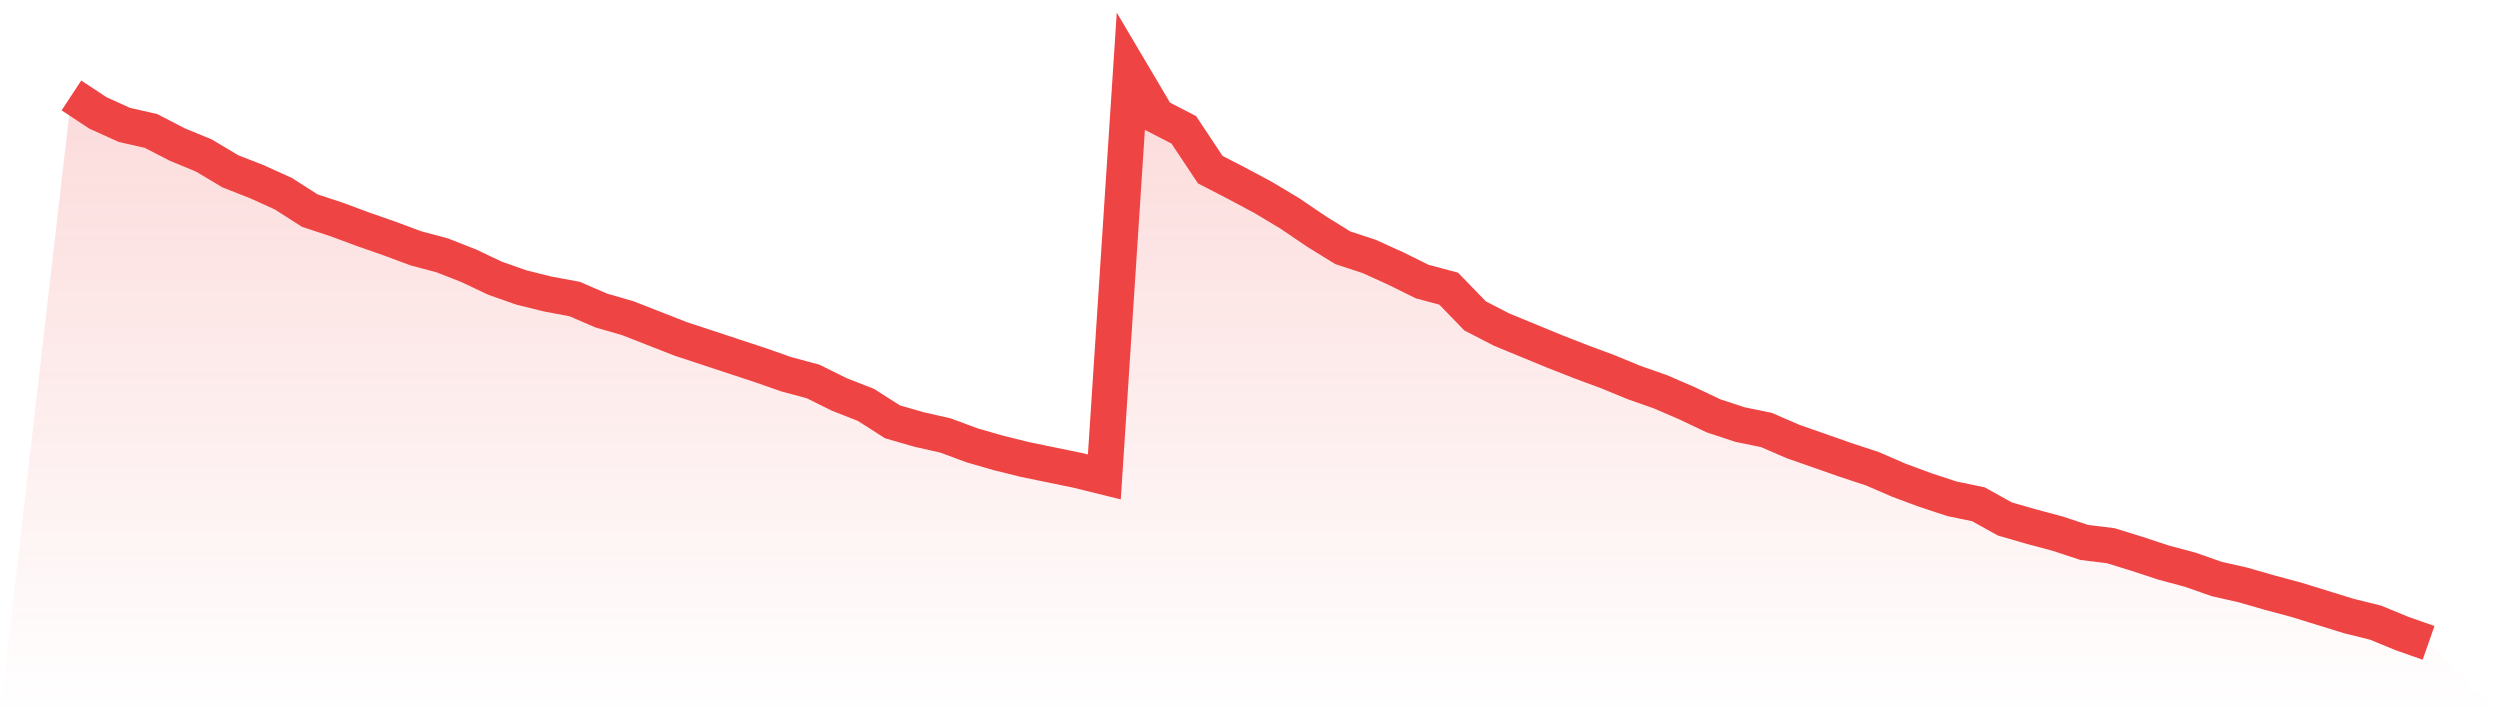 <svg viewBox="0 0 140 40" xmlns="http://www.w3.org/2000/svg">
<defs>
<linearGradient id="gradient" x1="0" x2="0" y1="0" y2="1">
<stop offset="0%" stop-color="#ef4444" stop-opacity="0.2"/>
<stop offset="100%" stop-color="#ef4444" stop-opacity="0"/>
</linearGradient>
</defs>
<path d="M4,5.345 L4,5.345 L5.483,6.323 L6.966,6.995 L8.449,7.331 L9.933,8.096 L11.416,8.707 L12.899,9.593 L14.382,10.174 L15.865,10.846 L17.348,11.794 L18.831,12.283 L20.315,12.833 L21.798,13.352 L23.281,13.903 L24.764,14.3 L26.247,14.881 L27.73,15.584 L29.213,16.103 L30.697,16.47 L32.18,16.745 L33.663,17.387 L35.146,17.815 L36.629,18.395 L38.112,18.976 L39.596,19.465 L41.079,19.954 L42.562,20.443 L44.045,20.963 L45.528,21.36 L47.011,22.094 L48.494,22.674 L49.978,23.622 L51.461,24.05 L52.944,24.386 L54.427,24.936 L55.91,25.364 L57.393,25.731 L58.876,26.036 L60.36,26.342 L61.843,26.709 L63.326,4 L64.809,6.506 L66.292,7.27 L67.775,9.501 L69.258,10.266 L70.742,11.06 L72.225,11.947 L73.708,12.955 L75.191,13.872 L76.674,14.361 L78.157,15.033 L79.64,15.767 L81.124,16.164 L82.607,17.692 L84.09,18.457 L85.573,19.068 L87.056,19.679 L88.539,20.26 L90.022,20.81 L91.506,21.421 L92.989,21.941 L94.472,22.583 L95.955,23.286 L97.438,23.775 L98.921,24.08 L100.404,24.722 L101.888,25.242 L103.371,25.761 L104.854,26.25 L106.337,26.892 L107.82,27.442 L109.303,27.931 L110.787,28.237 L112.27,29.062 L113.753,29.49 L115.236,29.887 L116.719,30.376 L118.202,30.56 L119.685,31.018 L121.169,31.507 L122.652,31.904 L124.135,32.424 L125.618,32.76 L127.101,33.188 L128.584,33.585 L130.067,34.044 L131.551,34.502 L133.034,34.869 L134.517,35.48 L136,36 L140,40 L0,40 z" fill="url(#gradient)"/>
<path d="M4,5.345 L4,5.345 L5.483,6.323 L6.966,6.995 L8.449,7.331 L9.933,8.096 L11.416,8.707 L12.899,9.593 L14.382,10.174 L15.865,10.846 L17.348,11.794 L18.831,12.283 L20.315,12.833 L21.798,13.352 L23.281,13.903 L24.764,14.3 L26.247,14.881 L27.73,15.584 L29.213,16.103 L30.697,16.47 L32.18,16.745 L33.663,17.387 L35.146,17.815 L36.629,18.395 L38.112,18.976 L39.596,19.465 L41.079,19.954 L42.562,20.443 L44.045,20.963 L45.528,21.36 L47.011,22.094 L48.494,22.674 L49.978,23.622 L51.461,24.05 L52.944,24.386 L54.427,24.936 L55.91,25.364 L57.393,25.731 L58.876,26.036 L60.36,26.342 L61.843,26.709 L63.326,4 L64.809,6.506 L66.292,7.27 L67.775,9.501 L69.258,10.266 L70.742,11.06 L72.225,11.947 L73.708,12.955 L75.191,13.872 L76.674,14.361 L78.157,15.033 L79.64,15.767 L81.124,16.164 L82.607,17.692 L84.09,18.457 L85.573,19.068 L87.056,19.679 L88.539,20.26 L90.022,20.81 L91.506,21.421 L92.989,21.941 L94.472,22.583 L95.955,23.286 L97.438,23.775 L98.921,24.08 L100.404,24.722 L101.888,25.242 L103.371,25.761 L104.854,26.25 L106.337,26.892 L107.82,27.442 L109.303,27.931 L110.787,28.237 L112.27,29.062 L113.753,29.49 L115.236,29.887 L116.719,30.376 L118.202,30.56 L119.685,31.018 L121.169,31.507 L122.652,31.904 L124.135,32.424 L125.618,32.76 L127.101,33.188 L128.584,33.585 L130.067,34.044 L131.551,34.502 L133.034,34.869 L134.517,35.48 L136,36" fill="none" stroke="#ef4444" stroke-width="2"/>
</svg>